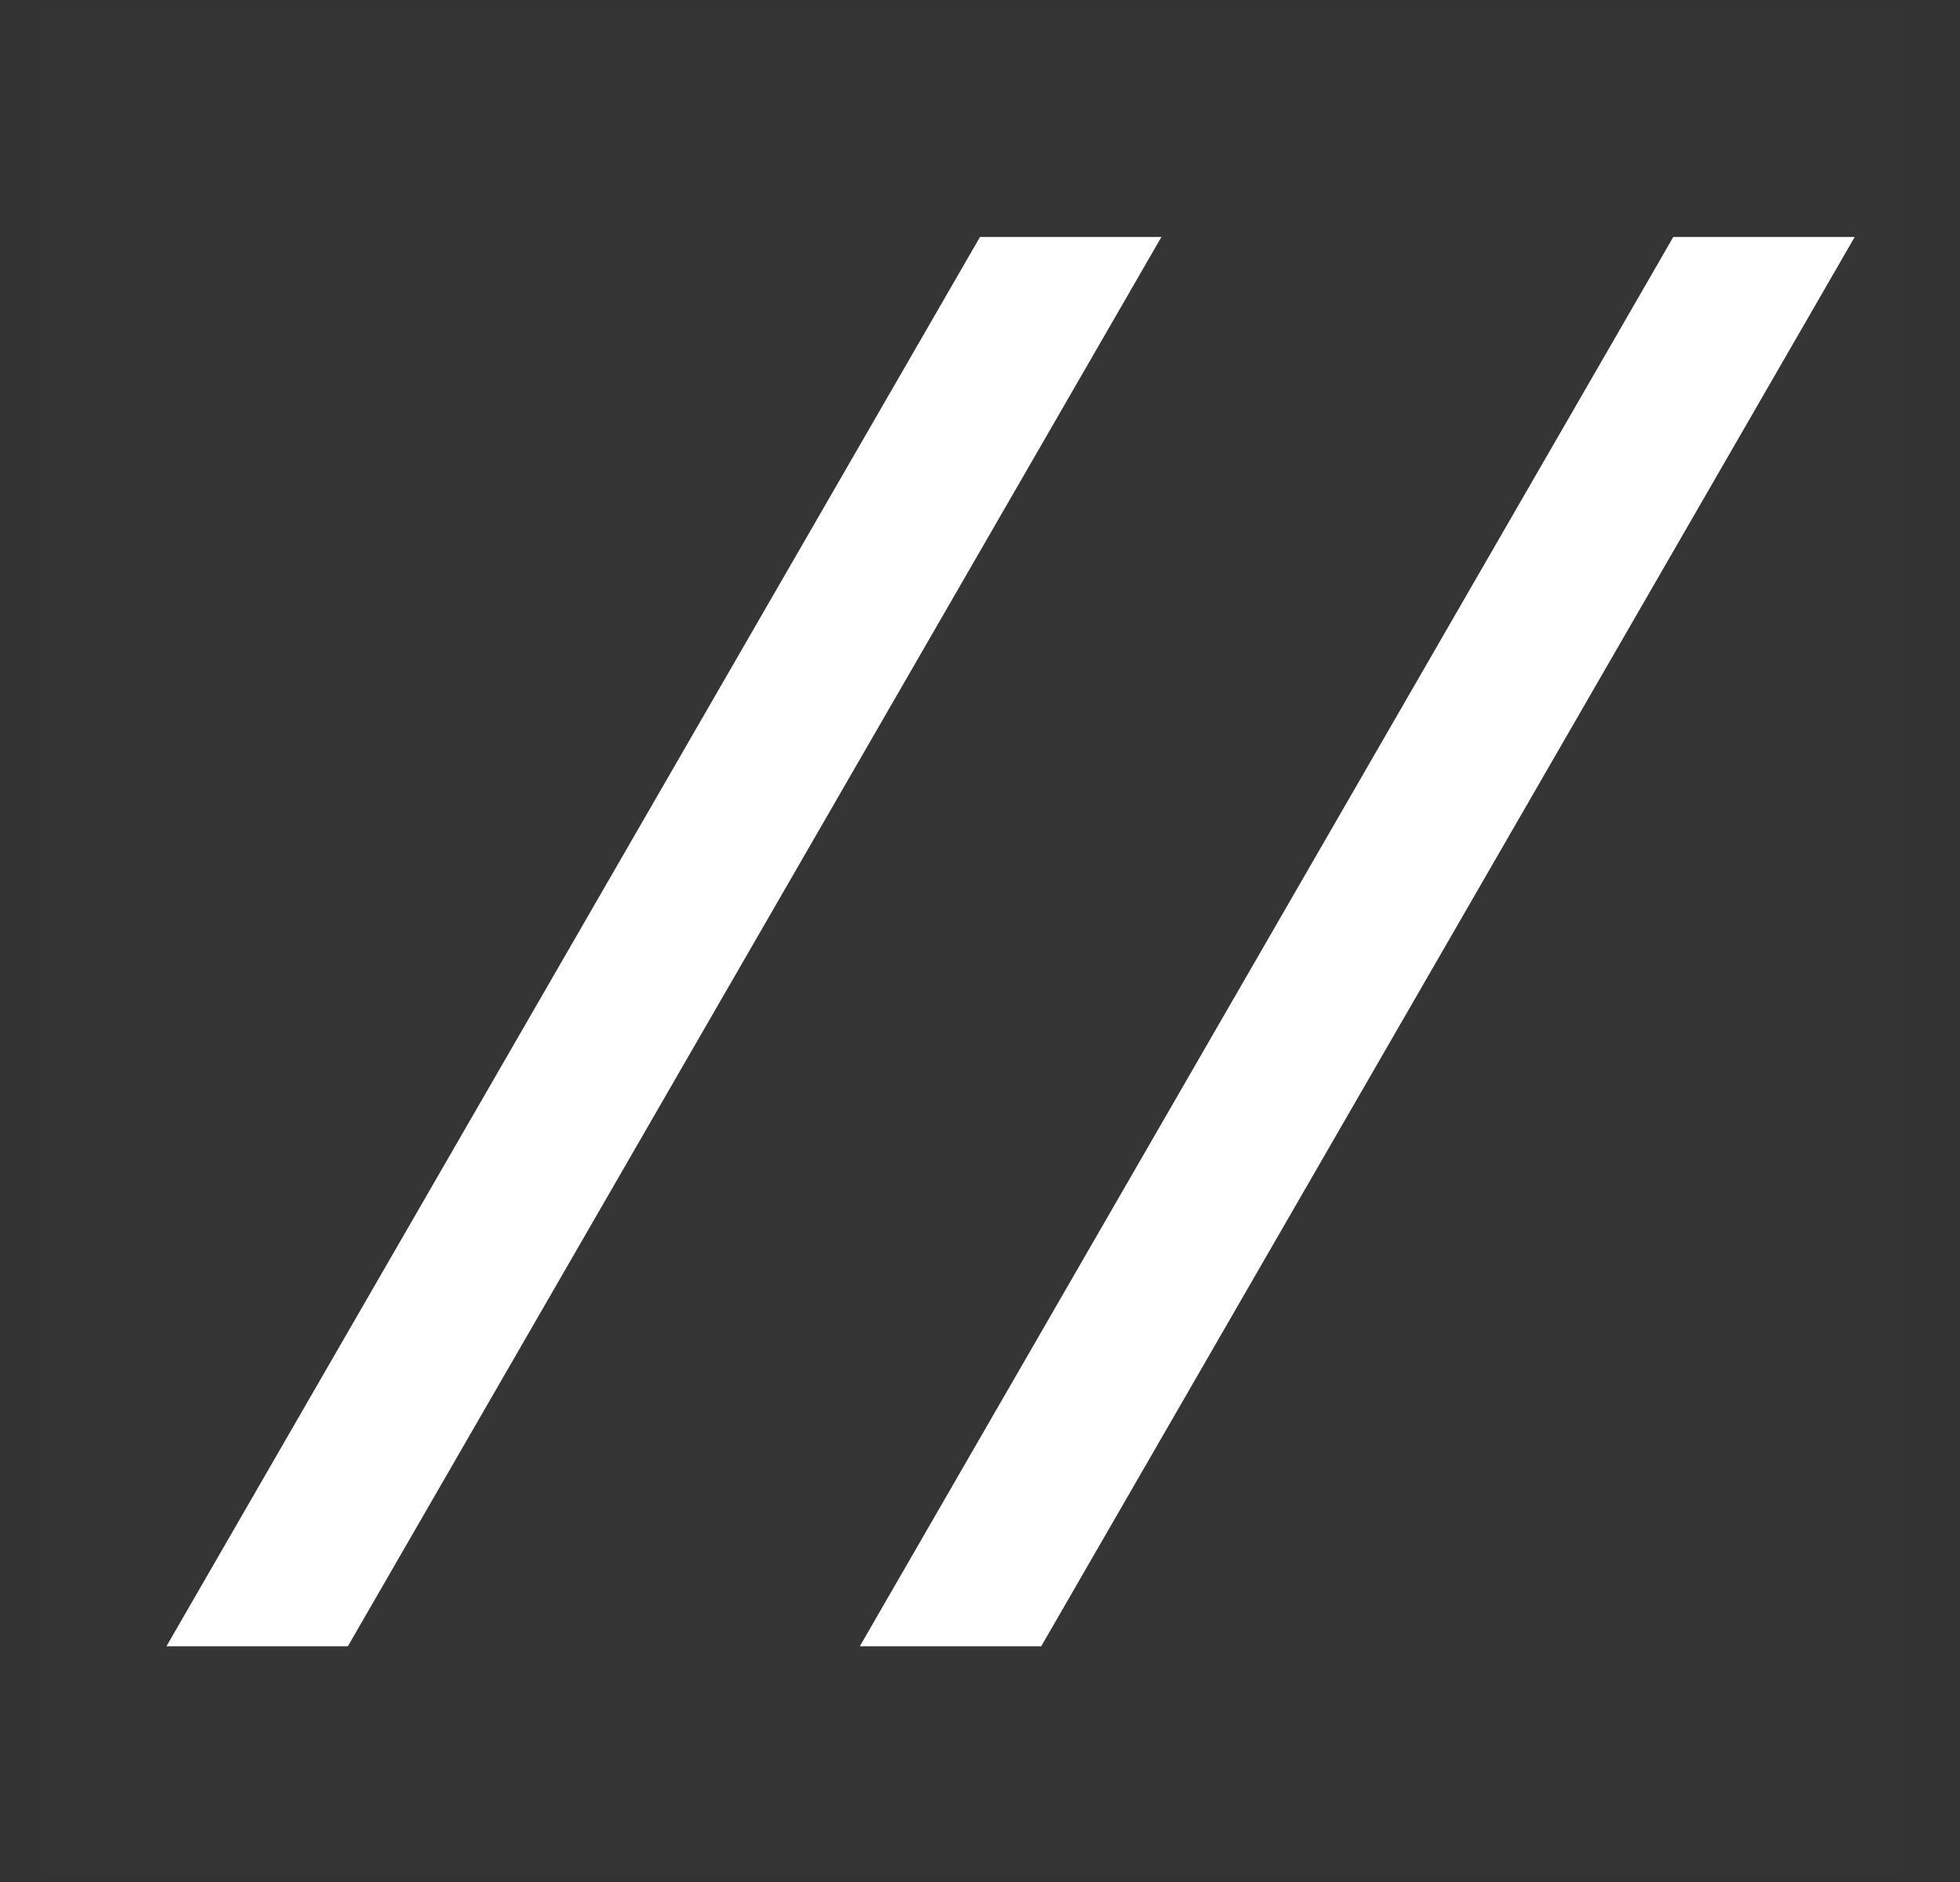 <svg width="25" height="24" viewBox="0 0 25 24" fill="none" xmlns="http://www.w3.org/2000/svg">
<rect x="0" y="0" width="25" height="24" fill="#333333" stroke="none"/>
<path d="M12.5 3.022L14.814 3.022L4.437 20.994L2.123 20.994L12.5 3.022Z" fill="white"/>
<path d="M21.343 3.022L23.657 3.022L13.281 20.994L10.967 20.994L21.343 3.022Z" fill="white"/>
<rect x="0.5" y="0.107" width="23.785" height="23.785" fill="#D9D9D9" fill-opacity="0.01"/>
</svg>
